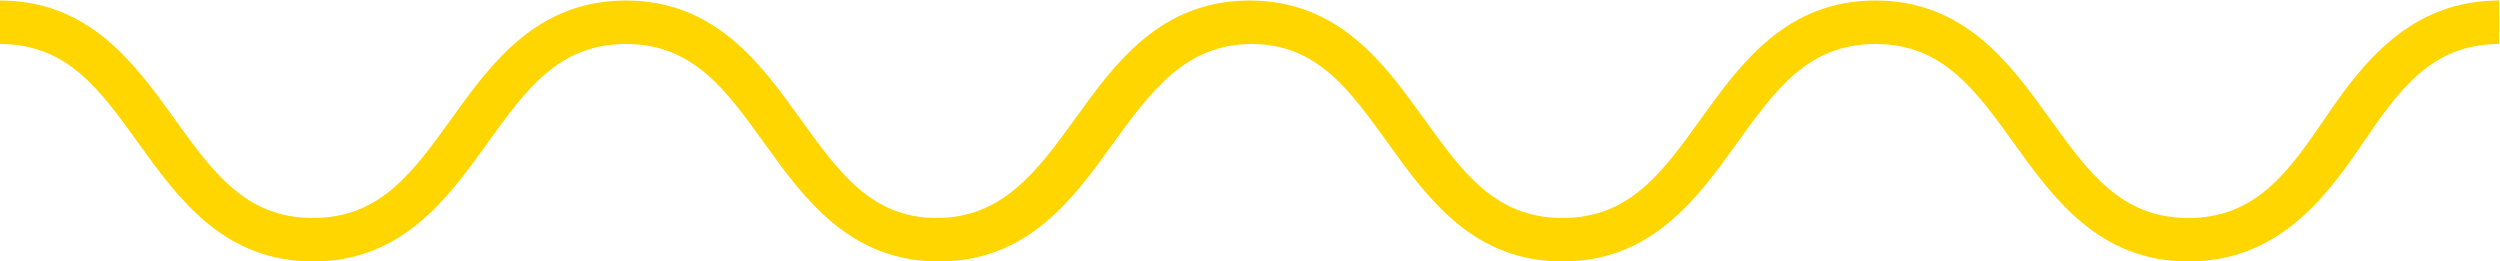 <?xml version="1.0" encoding="UTF-8"?> <svg xmlns="http://www.w3.org/2000/svg" width="698" height="73" viewBox="0 0 698 73" fill="none"><g clip-path="url(#clip0_4826_2363)"><path d="M697.748 12.286C678.939 12.286 669.838 25.036 659.524 40.214C649.209 55.393 635.861 73 610.985 73C586.108 73 573.367 55.393 562.446 40.214C551.524 25.036 542.423 12.286 523.614 12.286C504.806 12.286 495.704 25.036 484.783 40.214C473.862 55.393 461.12 73 436.244 73C411.368 73 398.626 55.393 387.705 40.214C376.784 25.036 367.683 12.286 349.481 12.286C331.279 12.286 321.571 25.036 310.65 40.214C299.728 55.393 286.987 73 262.111 73C237.234 73 224.493 55.393 213.572 40.214C202.65 25.036 193.549 12.286 174.74 12.286C155.932 12.286 146.83 25.036 135.909 40.214C124.988 55.393 112.246 73 87.37 73C62.494 73 49.752 55.393 38.831 40.214C27.91 25.036 18.809 12.286 0 12.286V0.143C24.876 0.143 37.618 17.75 48.539 32.929C59.46 48.107 68.561 60.857 87.37 60.857C106.179 60.857 115.28 48.107 126.201 32.929C137.123 17.75 149.864 0.143 174.74 0.143C199.617 0.143 212.358 17.75 223.279 32.929C234.201 48.107 243.302 60.857 261.504 60.857C279.706 60.857 289.414 48.107 300.335 32.929C311.256 17.75 323.998 0.143 348.874 0.143C373.75 0.143 386.492 17.75 397.413 32.929C408.334 48.107 417.435 60.857 436.244 60.857C455.053 60.857 464.154 48.107 475.075 32.929C485.997 17.75 498.738 0.143 523.614 0.143C548.491 0.143 561.232 17.75 572.153 32.929C583.075 48.107 592.176 60.857 610.985 60.857C629.793 60.857 638.894 48.107 649.209 32.929C659.524 17.75 672.872 0.143 697.748 0.143" fill="#FFD600"></path></g><defs><clipPath id="clip0_4826_2363"><rect width="698" height="73" fill="white"></rect></clipPath></defs></svg> 